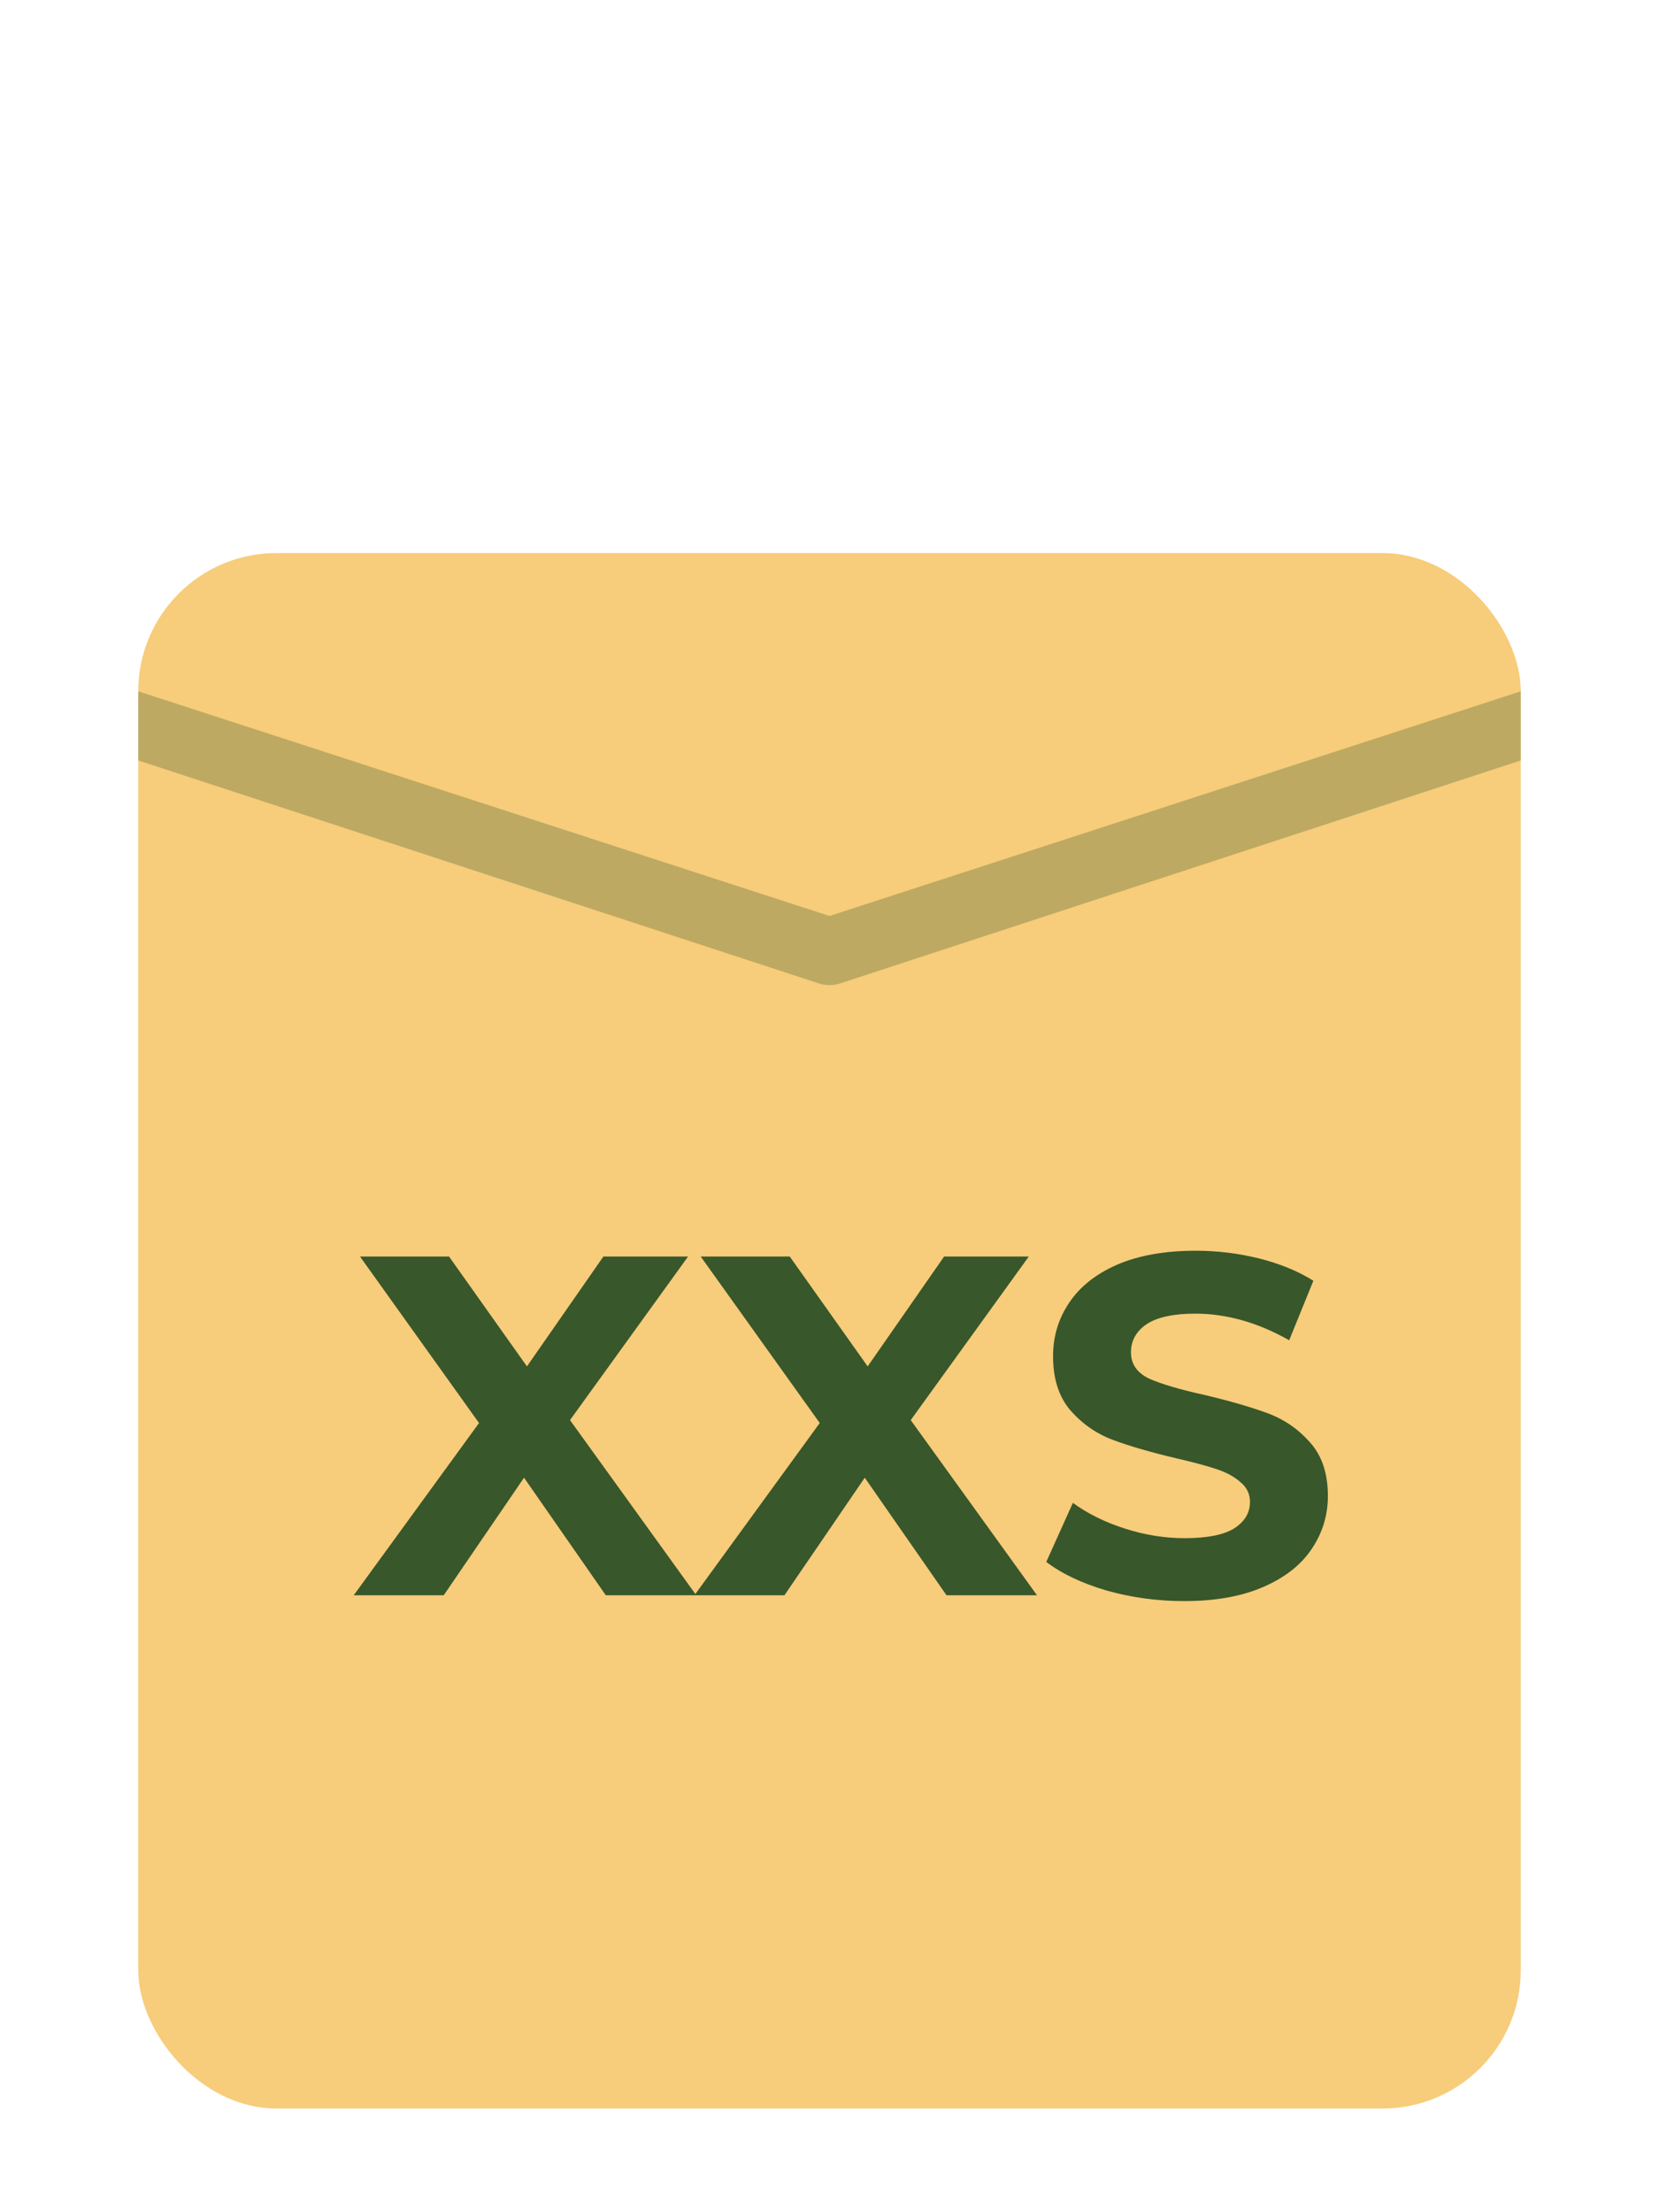 <svg width="48" height="64" viewBox="0 0 48 64" fill="none" xmlns="http://www.w3.org/2000/svg">
<rect x="4" y="16" width="40" height="45" rx="4" fill="#F7CC7A"/>
<path opacity="0.3" fill-rule="evenodd" clip-rule="evenodd" d="M24 26.5L44 20V22L24.354 28.435C24.24 28.478 24.12 28.5 24 28.5C23.88 28.5 23.759 28.478 23.645 28.435L4 22V20L24 26.5Z" fill="#38572B"/>
<path d="M17.528 46.152L15.162 42.75L12.838 46.152H10.234L13.86 41.168L10.416 36.352H12.992L15.246 39.53L17.458 36.352H19.908L16.492 41.084L20.146 46.152H17.528ZM27.386 46.152L25.02 42.75L22.696 46.152H20.092L23.718 41.168L20.274 36.352H22.85L25.104 39.53L27.316 36.352H29.766L26.35 41.084L30.004 46.152H27.386ZM34.262 46.32C33.487 46.32 32.736 46.218 32.008 46.012C31.289 45.798 30.71 45.522 30.272 45.186L31.042 43.478C31.462 43.786 31.961 44.034 32.54 44.22C33.118 44.407 33.697 44.5 34.276 44.5C34.92 44.5 35.396 44.407 35.704 44.22C36.012 44.024 36.166 43.768 36.166 43.45C36.166 43.217 36.072 43.026 35.886 42.876C35.709 42.718 35.475 42.592 35.186 42.498C34.906 42.405 34.523 42.302 34.038 42.19C33.291 42.013 32.68 41.836 32.204 41.658C31.728 41.481 31.317 41.196 30.972 40.804C30.636 40.412 30.468 39.89 30.468 39.236C30.468 38.667 30.622 38.154 30.93 37.696C31.238 37.23 31.7 36.861 32.316 36.59C32.941 36.32 33.702 36.184 34.598 36.184C35.223 36.184 35.834 36.259 36.432 36.408C37.029 36.558 37.552 36.772 38 37.052L37.3 38.774C36.395 38.261 35.489 38.004 34.584 38.004C33.949 38.004 33.478 38.107 33.17 38.312C32.871 38.518 32.722 38.788 32.722 39.124C32.722 39.46 32.895 39.712 33.24 39.88C33.594 40.039 34.131 40.198 34.85 40.356C35.596 40.534 36.208 40.711 36.684 40.888C37.16 41.066 37.566 41.346 37.902 41.728C38.247 42.111 38.42 42.629 38.42 43.282C38.42 43.842 38.261 44.356 37.944 44.822C37.636 45.28 37.169 45.644 36.544 45.914C35.919 46.185 35.158 46.32 34.262 46.32Z" fill="#38572B"/>
</svg>
